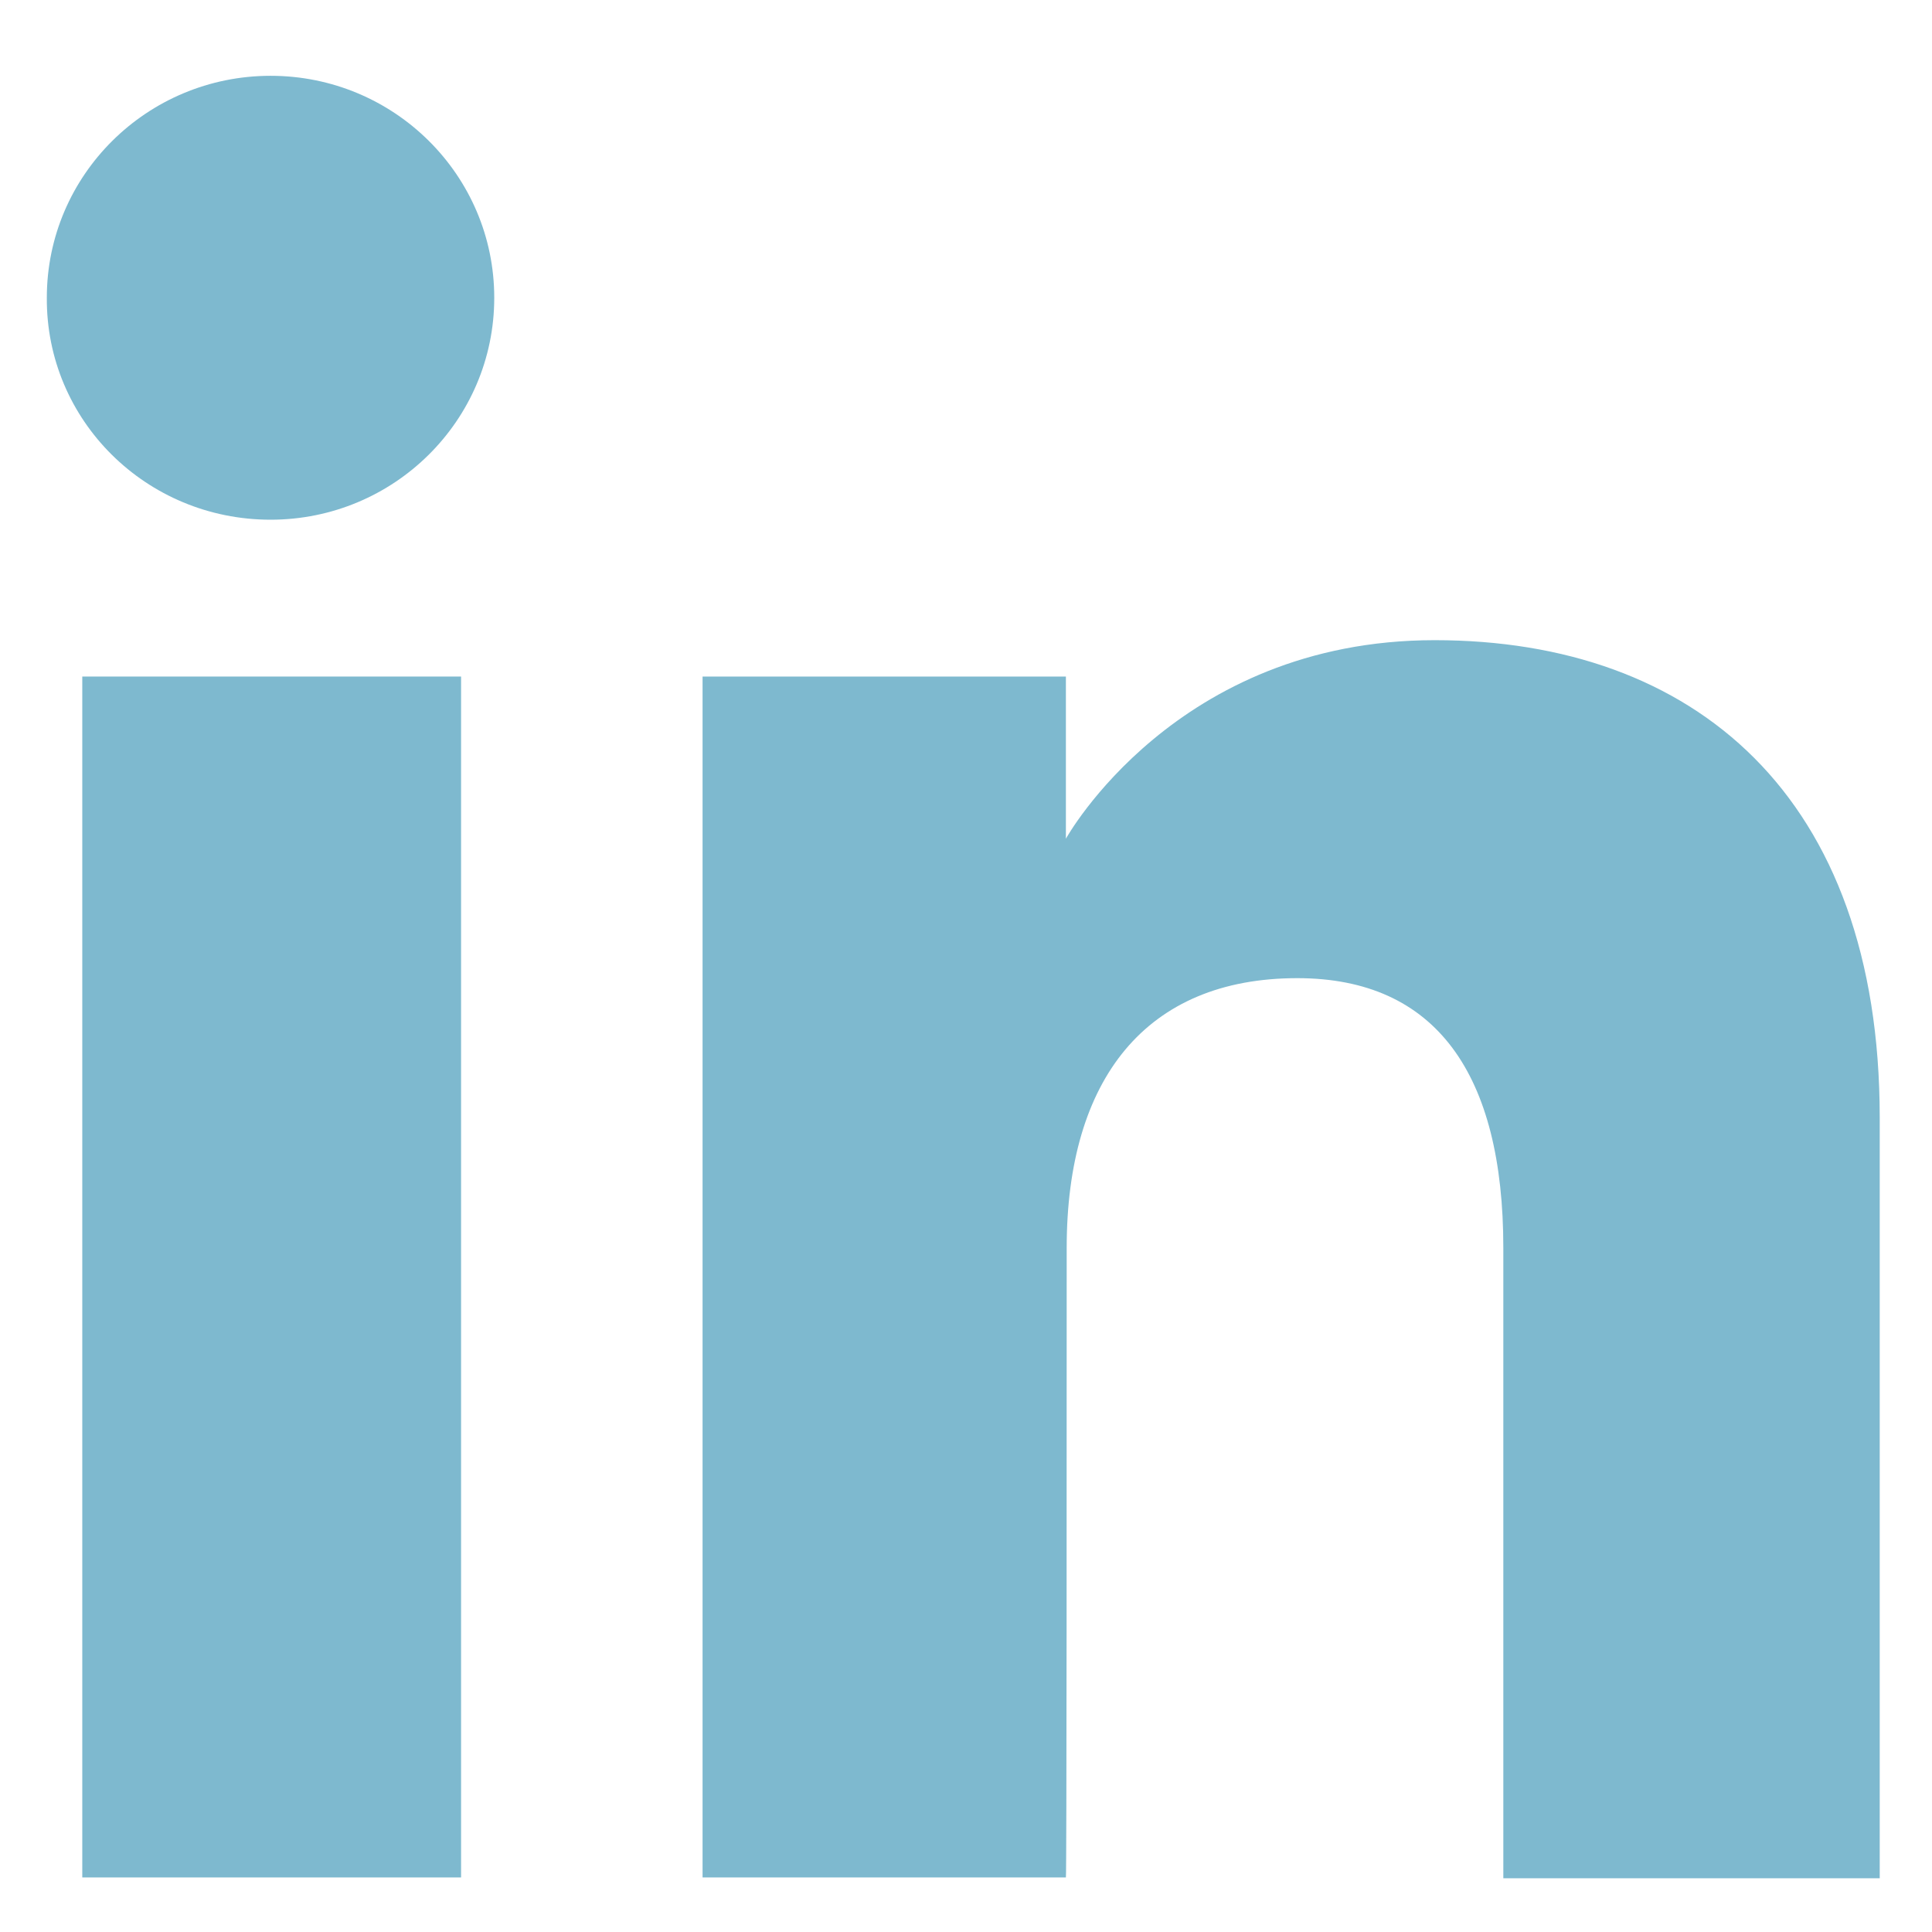 <svg width="17" height="17" viewBox="0 0 17 17" fill="none" xmlns="http://www.w3.org/2000/svg">
<path d="M4.057 5.953H0.724V16.52H4.057V5.953Z" fill="#7EB9CF"/>
<path d="M2.381 4.573C3.467 4.573 4.349 3.7 4.349 2.62C4.349 1.54 3.467 0.667 2.381 0.667C1.295 0.667 0.412 1.54 0.412 2.62C0.405 3.7 1.288 4.573 2.381 4.573Z" fill="#7EB9CF"/>
<path d="M9.386 10.98C9.386 9.493 10.085 8.607 11.415 8.607C12.637 8.607 13.228 9.453 13.228 10.98C13.228 12.5 13.228 16.527 13.228 16.527H16.54C16.54 16.527 16.54 12.667 16.54 9.833C16.54 7 14.904 5.633 12.624 5.633C10.343 5.633 9.379 7.38 9.379 7.38V5.953H6.182V16.52H9.379C9.386 16.527 9.386 12.607 9.386 10.98Z" fill="#7EB9CF"/>
</svg>
